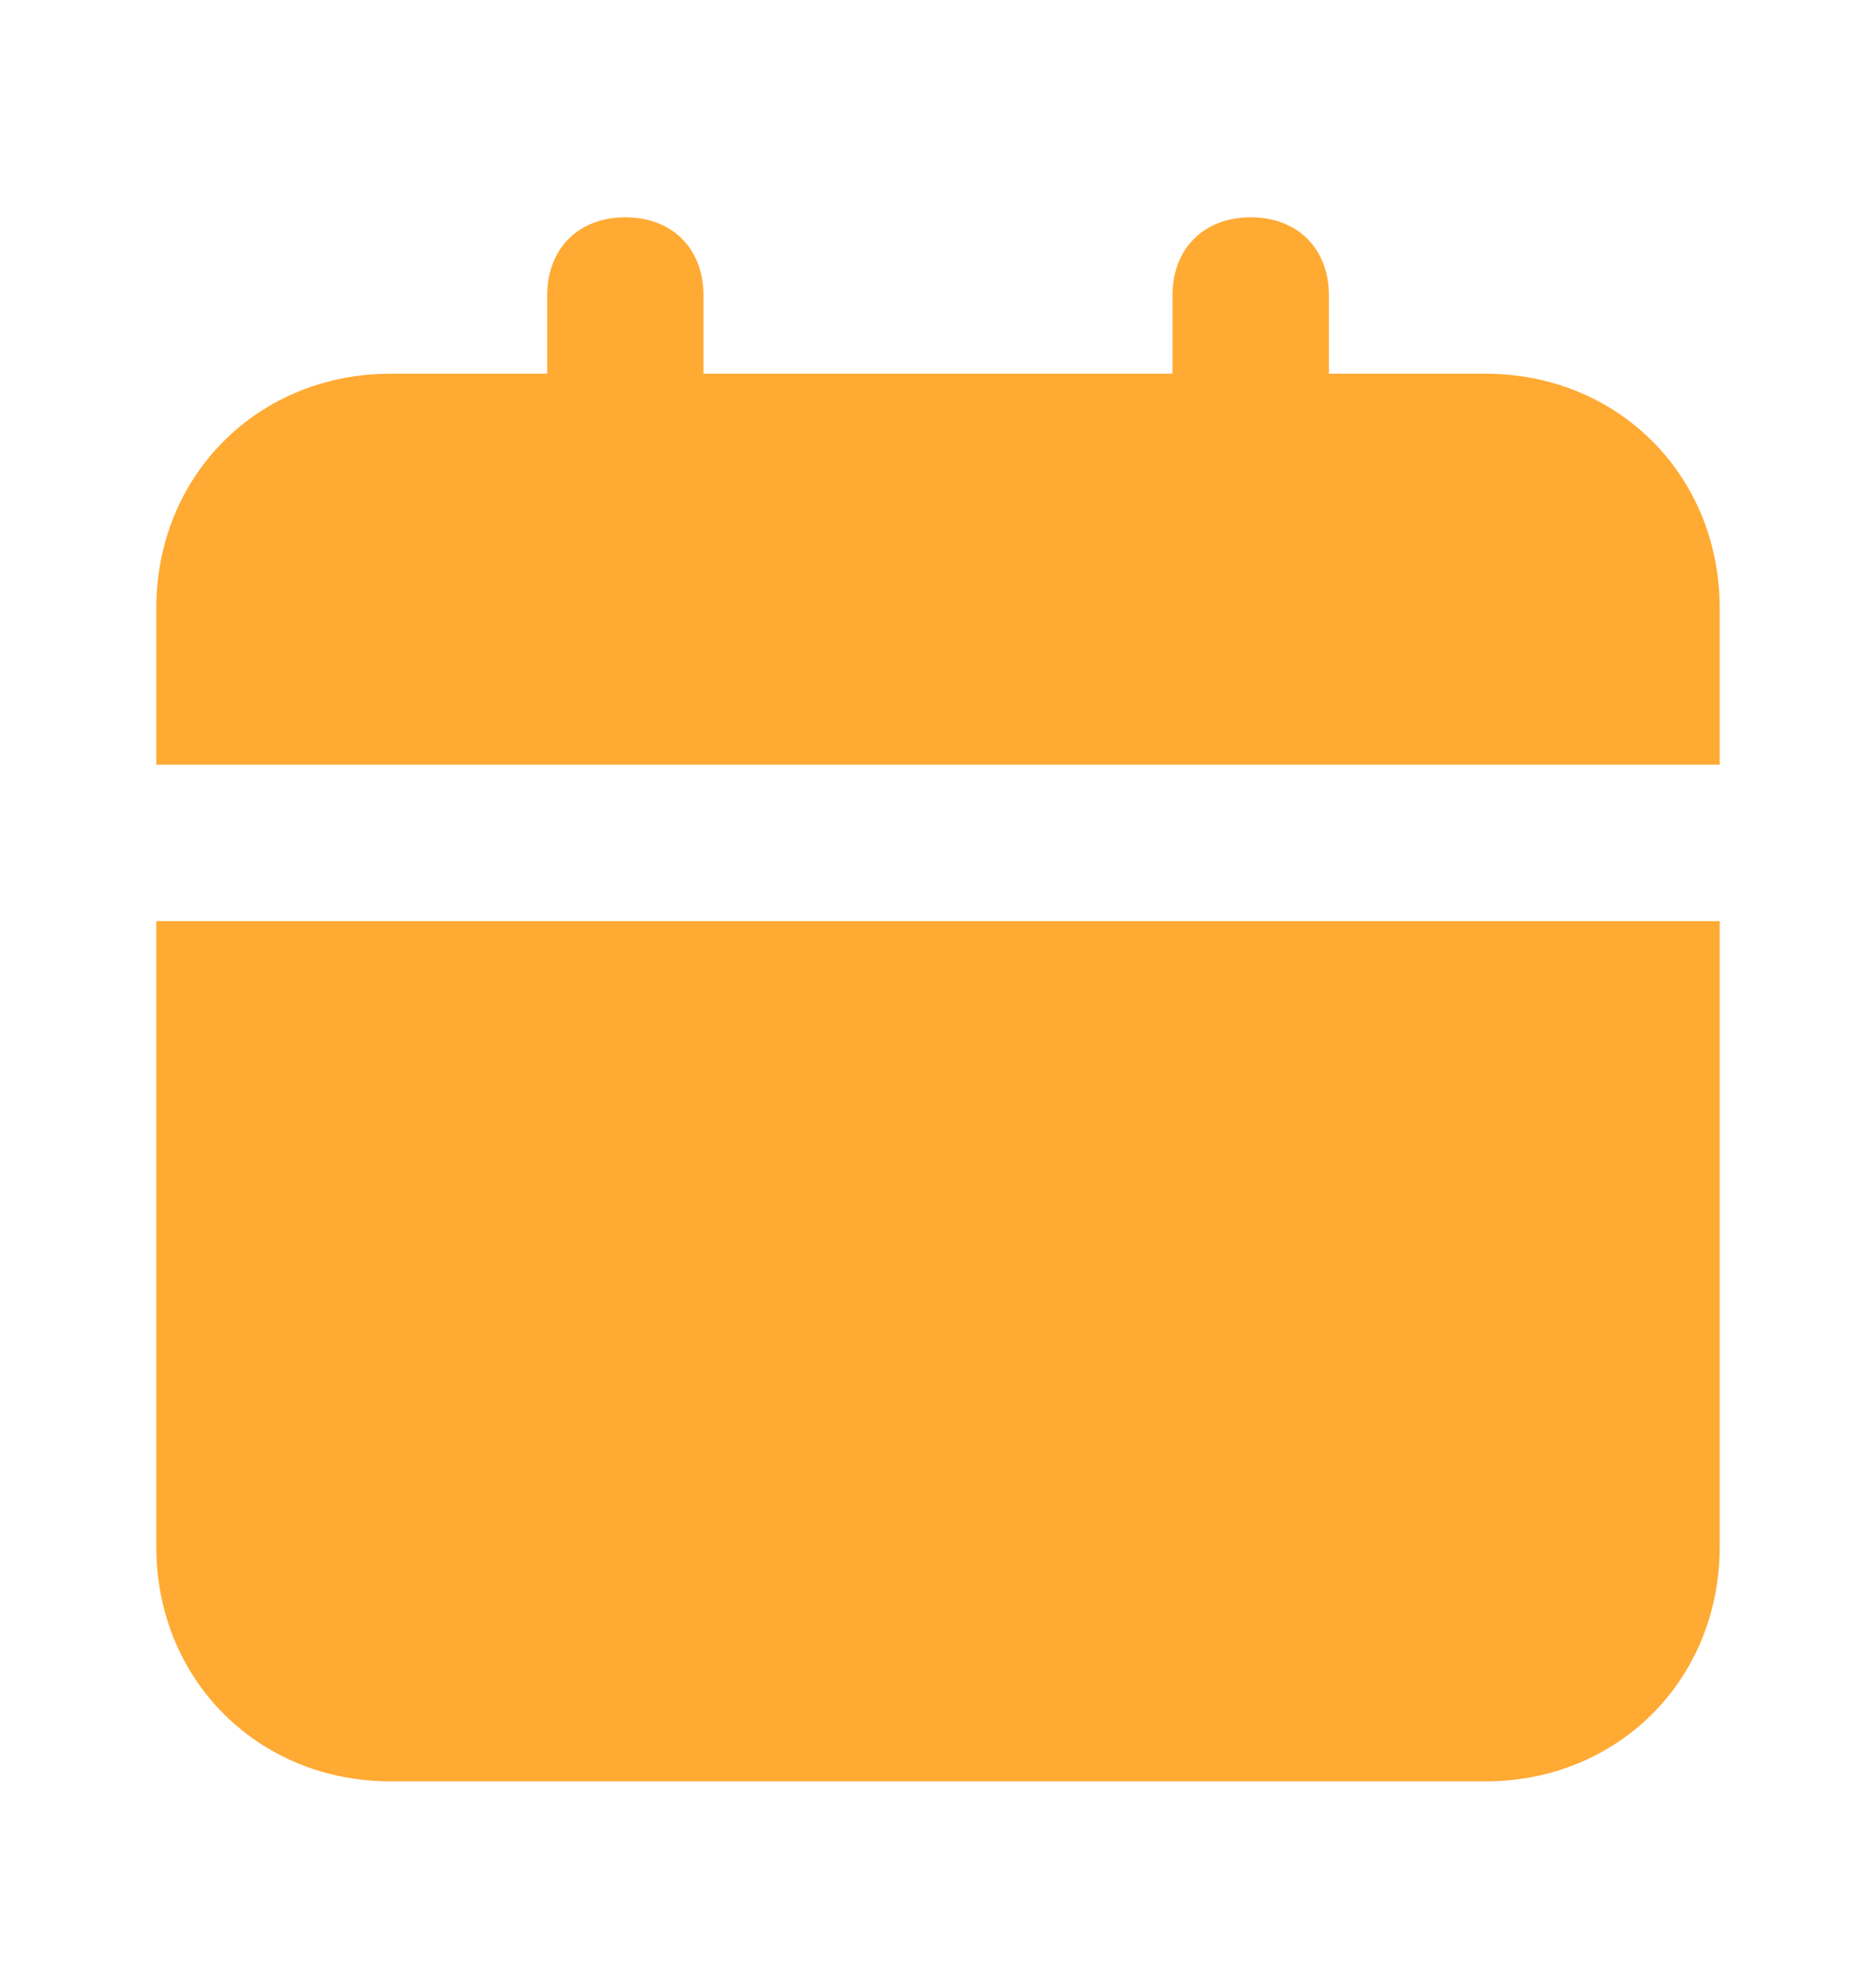 <svg width="19" height="20" viewBox="0 0 19 20" fill="none" xmlns="http://www.w3.org/2000/svg">
<path d="M1.583 15.658C1.583 17.004 2.613 18.033 3.958 18.033H15.042C16.388 18.033 17.417 17.004 17.417 15.658V9.325H1.583V15.658ZM15.042 3.783H13.459V2.991C13.459 2.516 13.142 2.2 12.667 2.2C12.192 2.2 11.875 2.516 11.875 2.991V3.783H7.125V2.991C7.125 2.516 6.809 2.2 6.333 2.2C5.859 2.2 5.542 2.516 5.542 2.991V3.783H3.958C2.613 3.783 1.583 4.812 1.583 6.158V7.741H17.417V6.158C17.417 4.812 16.388 3.783 15.042 3.783Z" fill="#FFAA33"/>
</svg>

